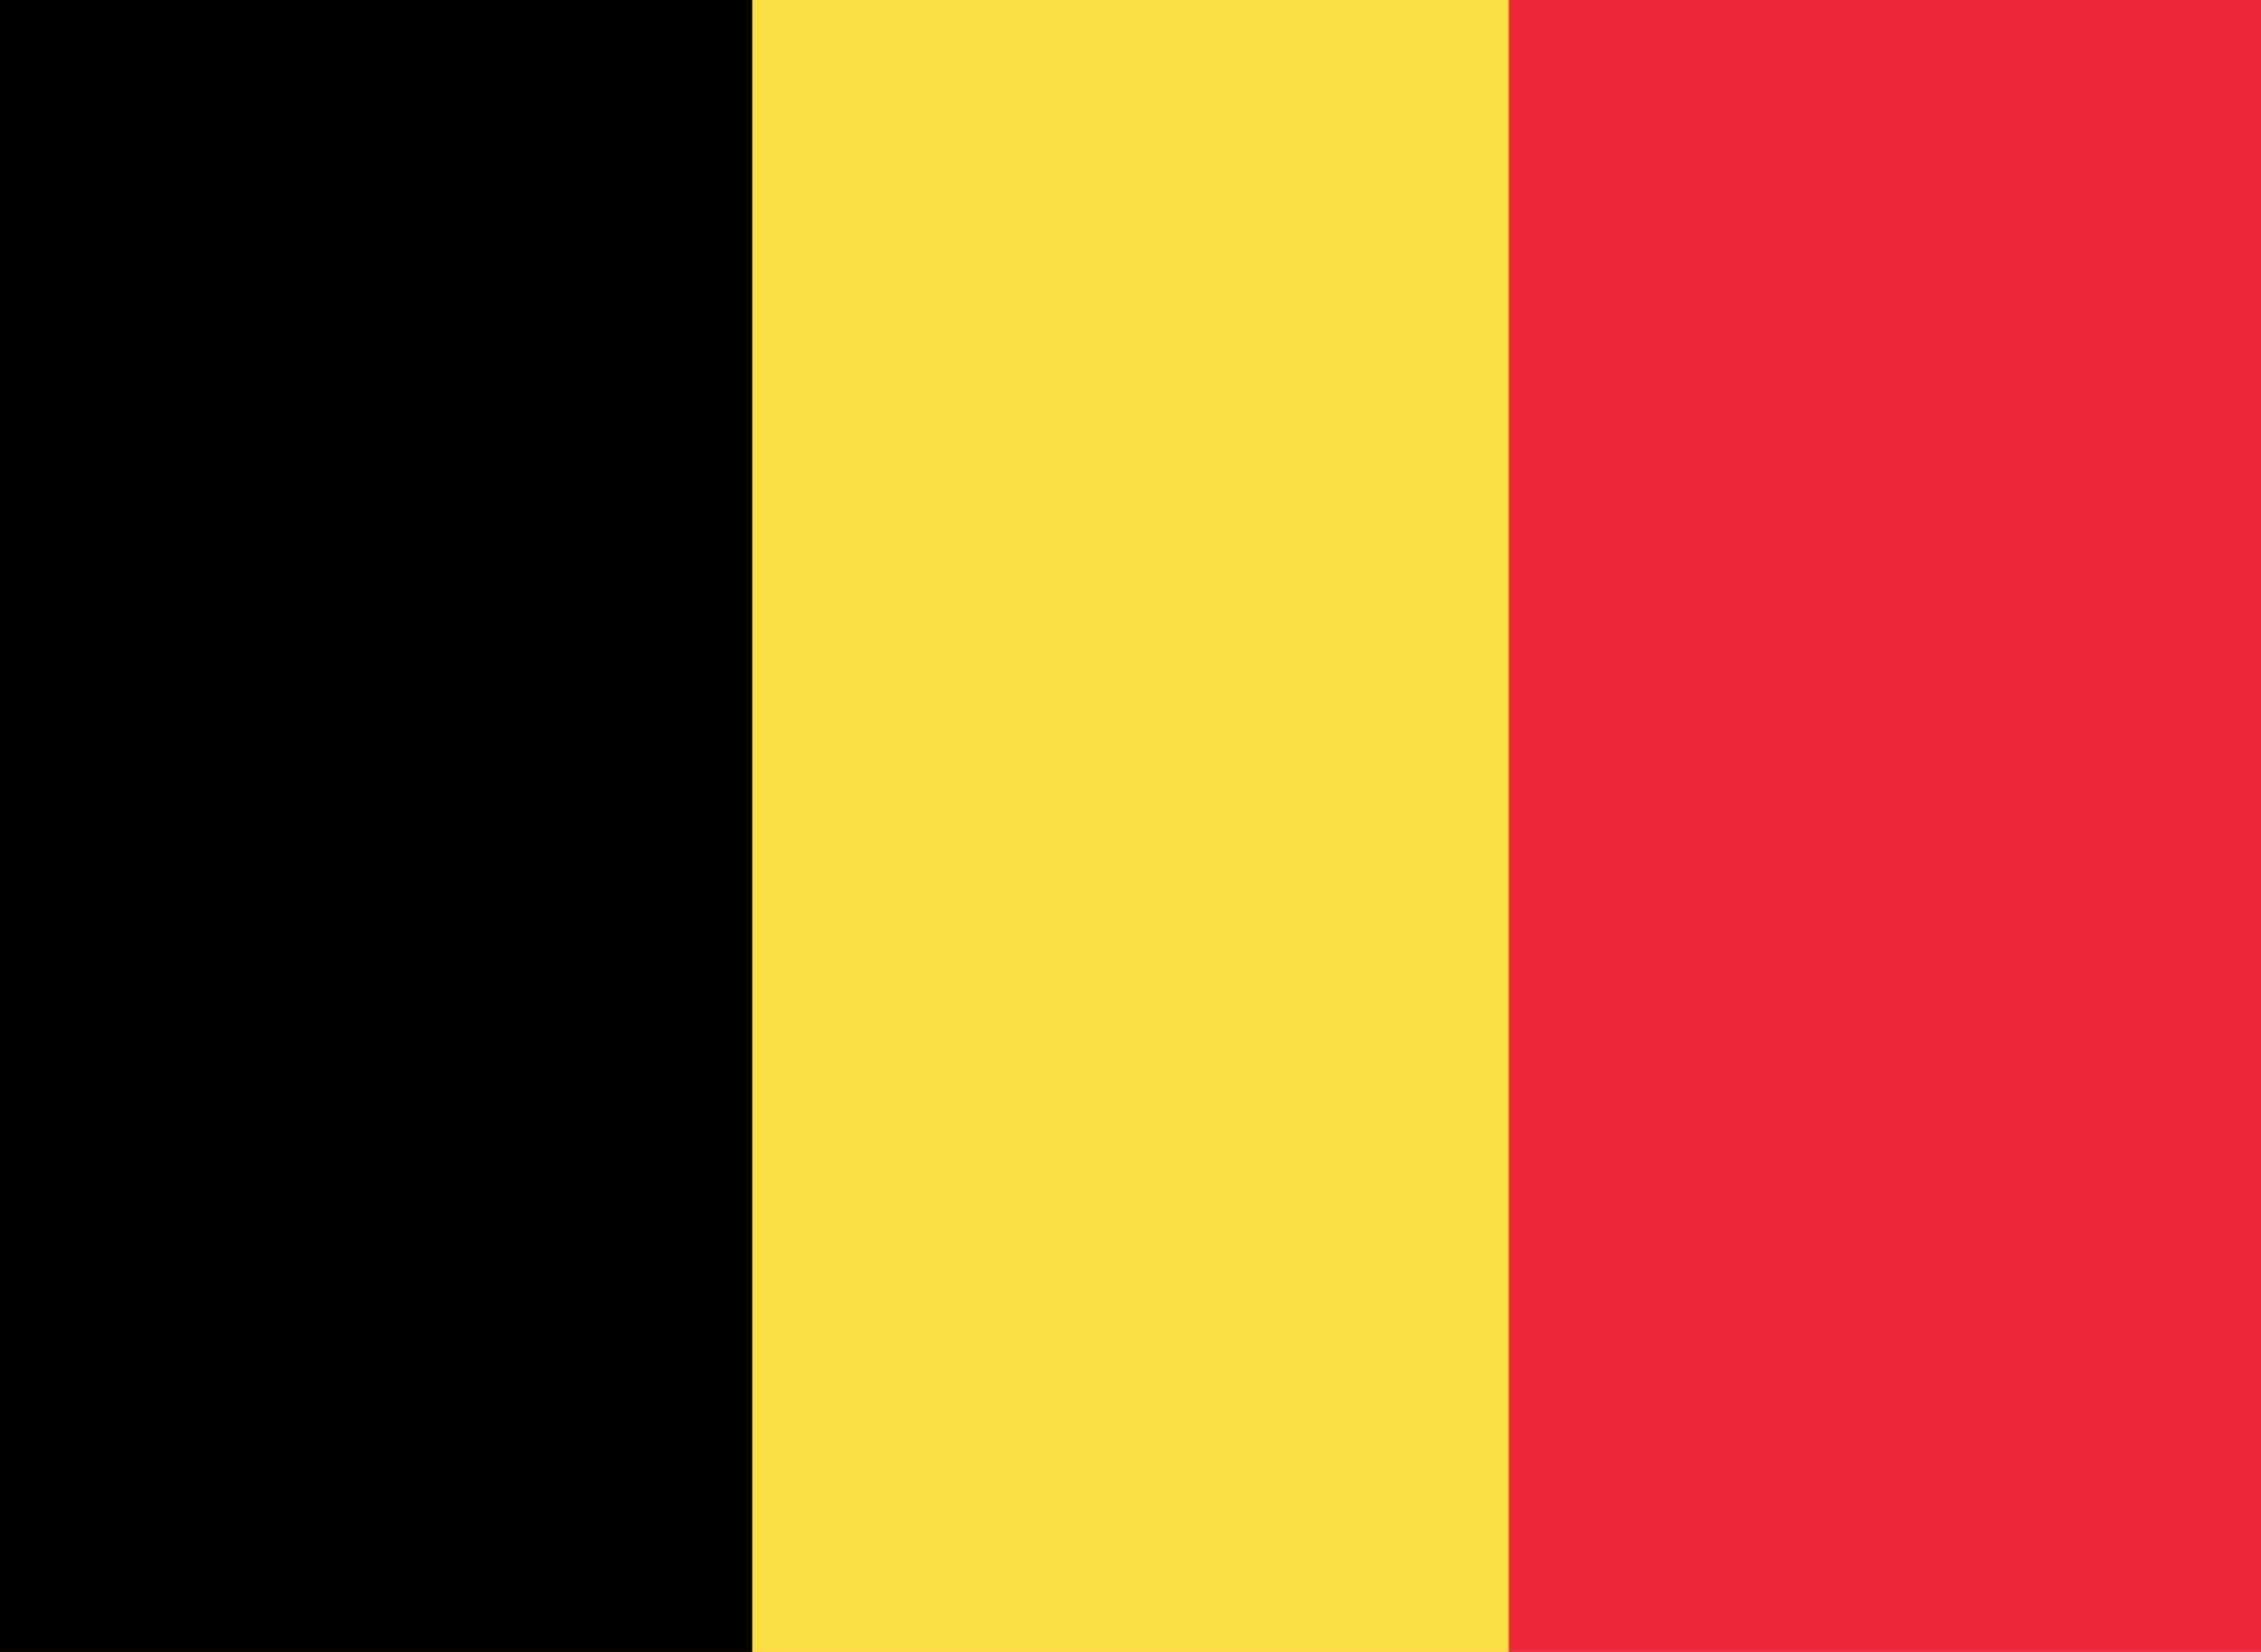 <svg id="Belgium" xmlns="http://www.w3.org/2000/svg" viewBox="0 0 26 19"><defs><style>.cls-1{fill:#ed2939;}.cls-2{fill:#fae042;}</style></defs><title>Artboard 1</title><path class="cls-1" d="M-.06-1.82H26.06V20.82H-.06Z"/><path class="cls-2" d="M-.06-1.82H17.35V20.82H-.06Z"/><path d="M-.06-1.82H8.65V20.82H-.06Z"/></svg>